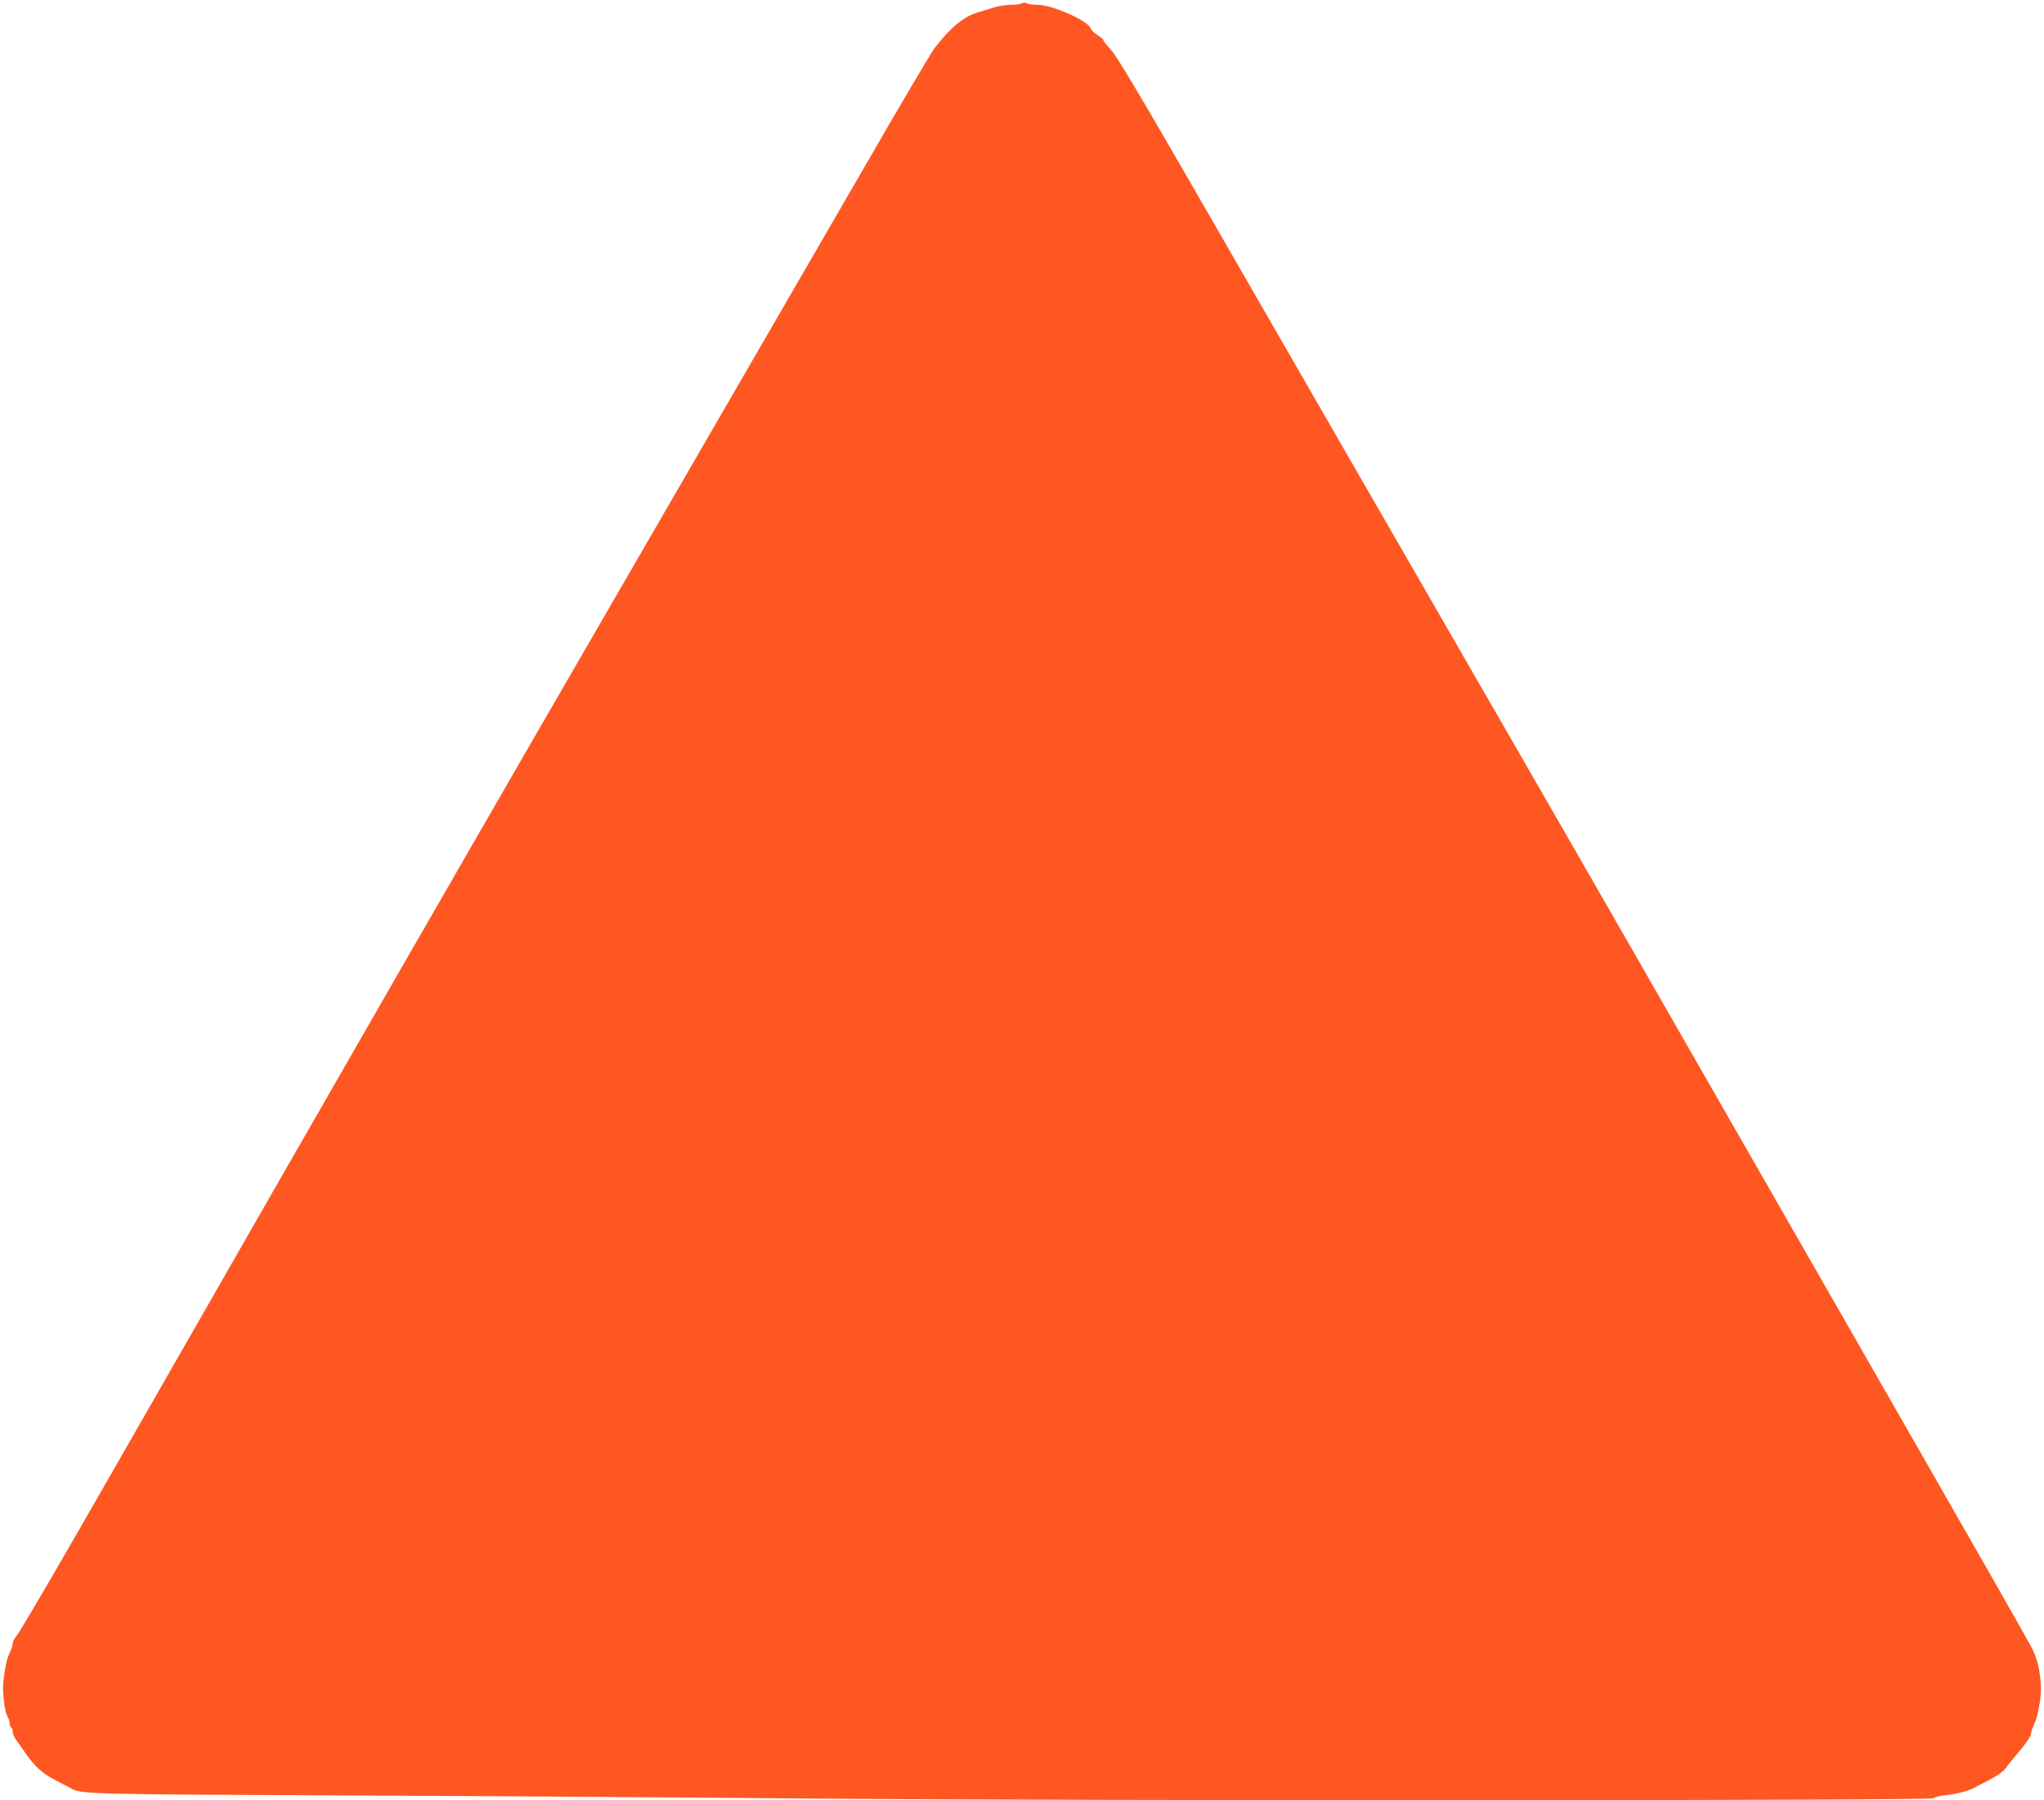 <?xml version="1.0" standalone="no"?>
<!DOCTYPE svg PUBLIC "-//W3C//DTD SVG 20010904//EN"
 "http://www.w3.org/TR/2001/REC-SVG-20010904/DTD/svg10.dtd">
<svg version="1.0" xmlns="http://www.w3.org/2000/svg"
 width="1280pt" height="1127pt" viewBox="0 0 1280 1127"
 preserveAspectRatio="xMidYMid meet">
<g transform="translate(0,1127) scale(0.1,-0.1)"
fill="#ff5722" stroke="none">
<path d="M6399 11249 c-7 -5 -38 -9 -68 -9 -29 0 -76 -7 -105 -16 -28 -9 -73
-23 -101 -31 -94 -29 -170 -92 -273 -225 -19 -24 -208 -344 -421 -713 -213
-368 -865 -1493 -1448 -2500 -968 -1670 -1754 -3036 -3291 -5720 -305 -533
-568 -984 -584 -1000 -15 -17 -28 -41 -28 -53 0 -13 -10 -42 -22 -65 -19 -36
-38 -146 -39 -222 0 -55 15 -152 27 -170 8 -11 14 -29 14 -42 0 -12 5 -25 10
-28 6 -3 10 -17 10 -29 0 -13 12 -39 28 -59 15 -20 38 -53 52 -73 54 -79 106
-127 180 -165 41 -22 86 -46 100 -53 70 -39 70 -39 1795 -47 924 -4 2207 -13
2850 -19 1687 -15 7007 -14 7023 2 7 7 41 16 75 19 73 8 142 26 177 45 14 7
60 31 102 53 42 22 85 52 95 67 10 14 38 50 63 79 71 84 100 127 100 147 0 10
10 38 22 61 18 37 40 155 39 212 -3 106 -20 185 -56 255 -20 41 -337 597 -703
1235 -1707 2978 -2179 3800 -2635 4590 -270 468 -682 1183 -917 1590 -235 407
-660 1145 -945 1640 -373 648 -532 915 -567 952 -26 28 -48 56 -48 61 0 6 -16
19 -35 31 -19 11 -41 32 -47 47 -22 48 -242 144 -331 144 -26 0 -56 4 -66 9
-10 6 -23 6 -32 0z"/>
</g>
</svg>
